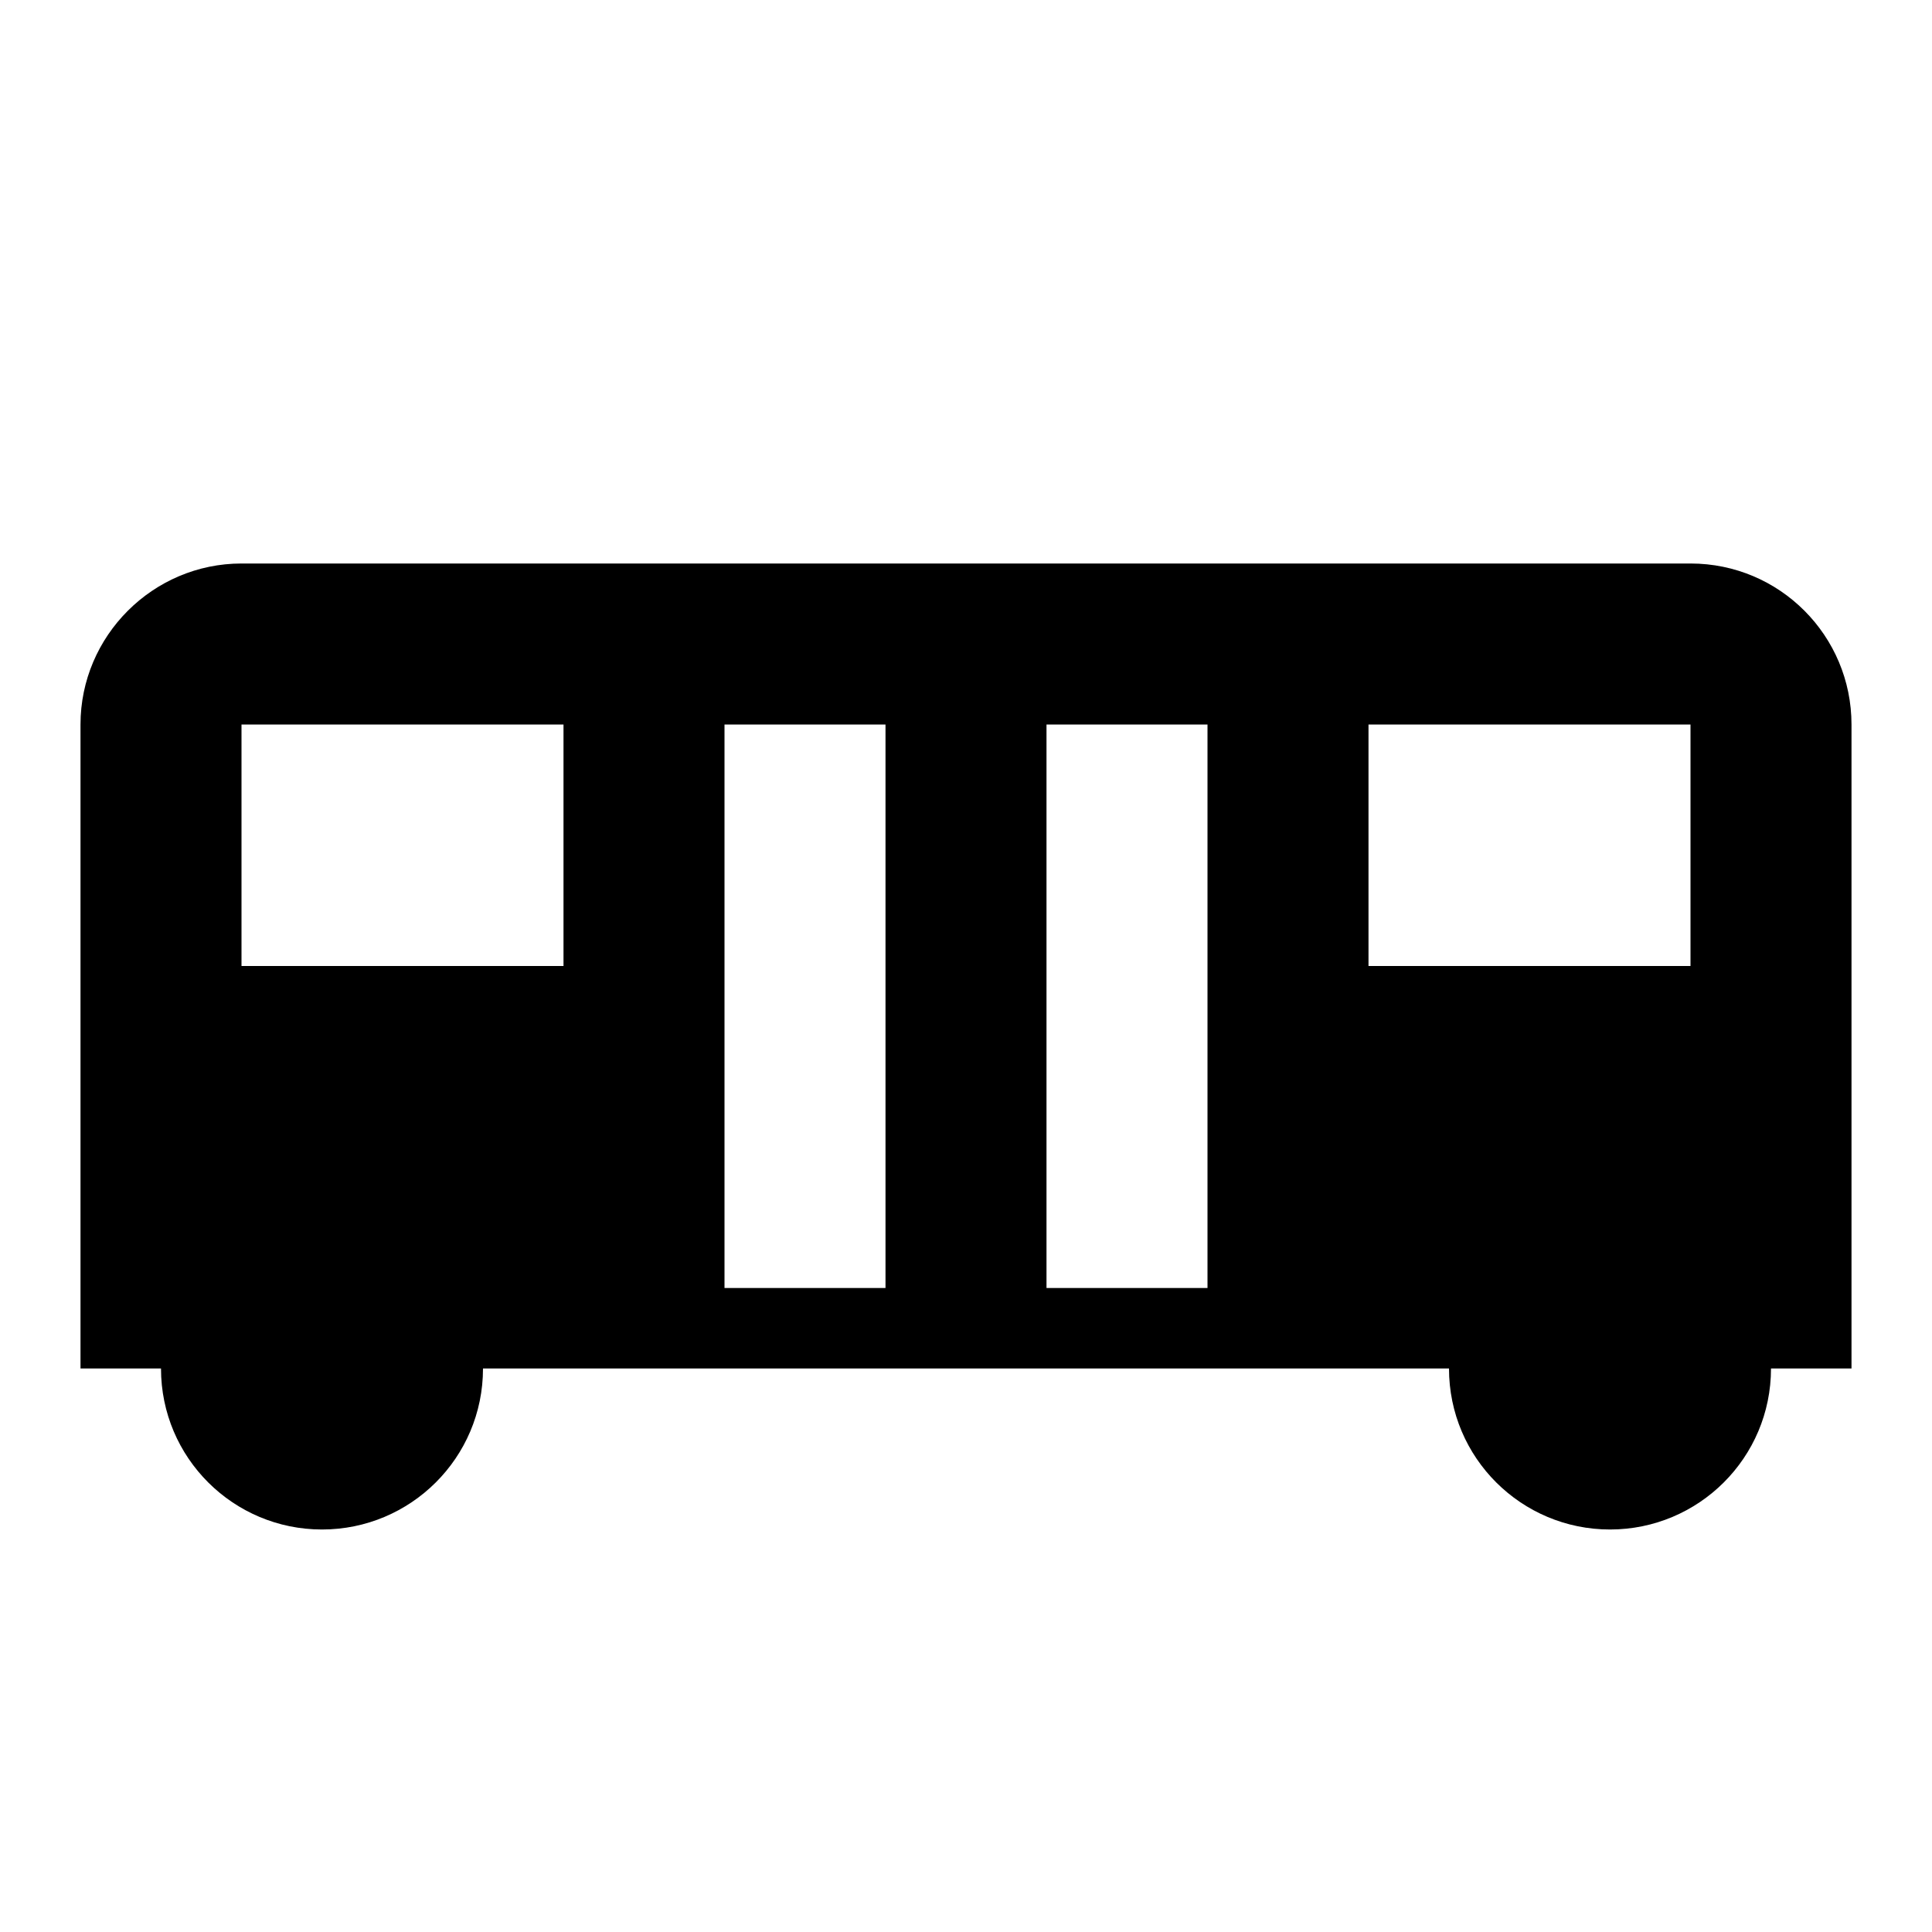 <svg xmlns="http://www.w3.org/2000/svg" id="mdi-train-car-passenger-door" viewBox="0 0 24 24"><path d="M21 7H3C1.9 7 1 7.9 1 9V17H2C2 18.11 2.9 19 4 19S6 18.11 6 17H18C18 18.11 18.9 19 20 19S22 18.11 22 17H23V9C23 7.9 22.11 7 21 7M7 12H3V9H7V12M11 16H9V9H11V16M15 16H13V9H15V16M21 12H17V9H21V12Z" /></svg>